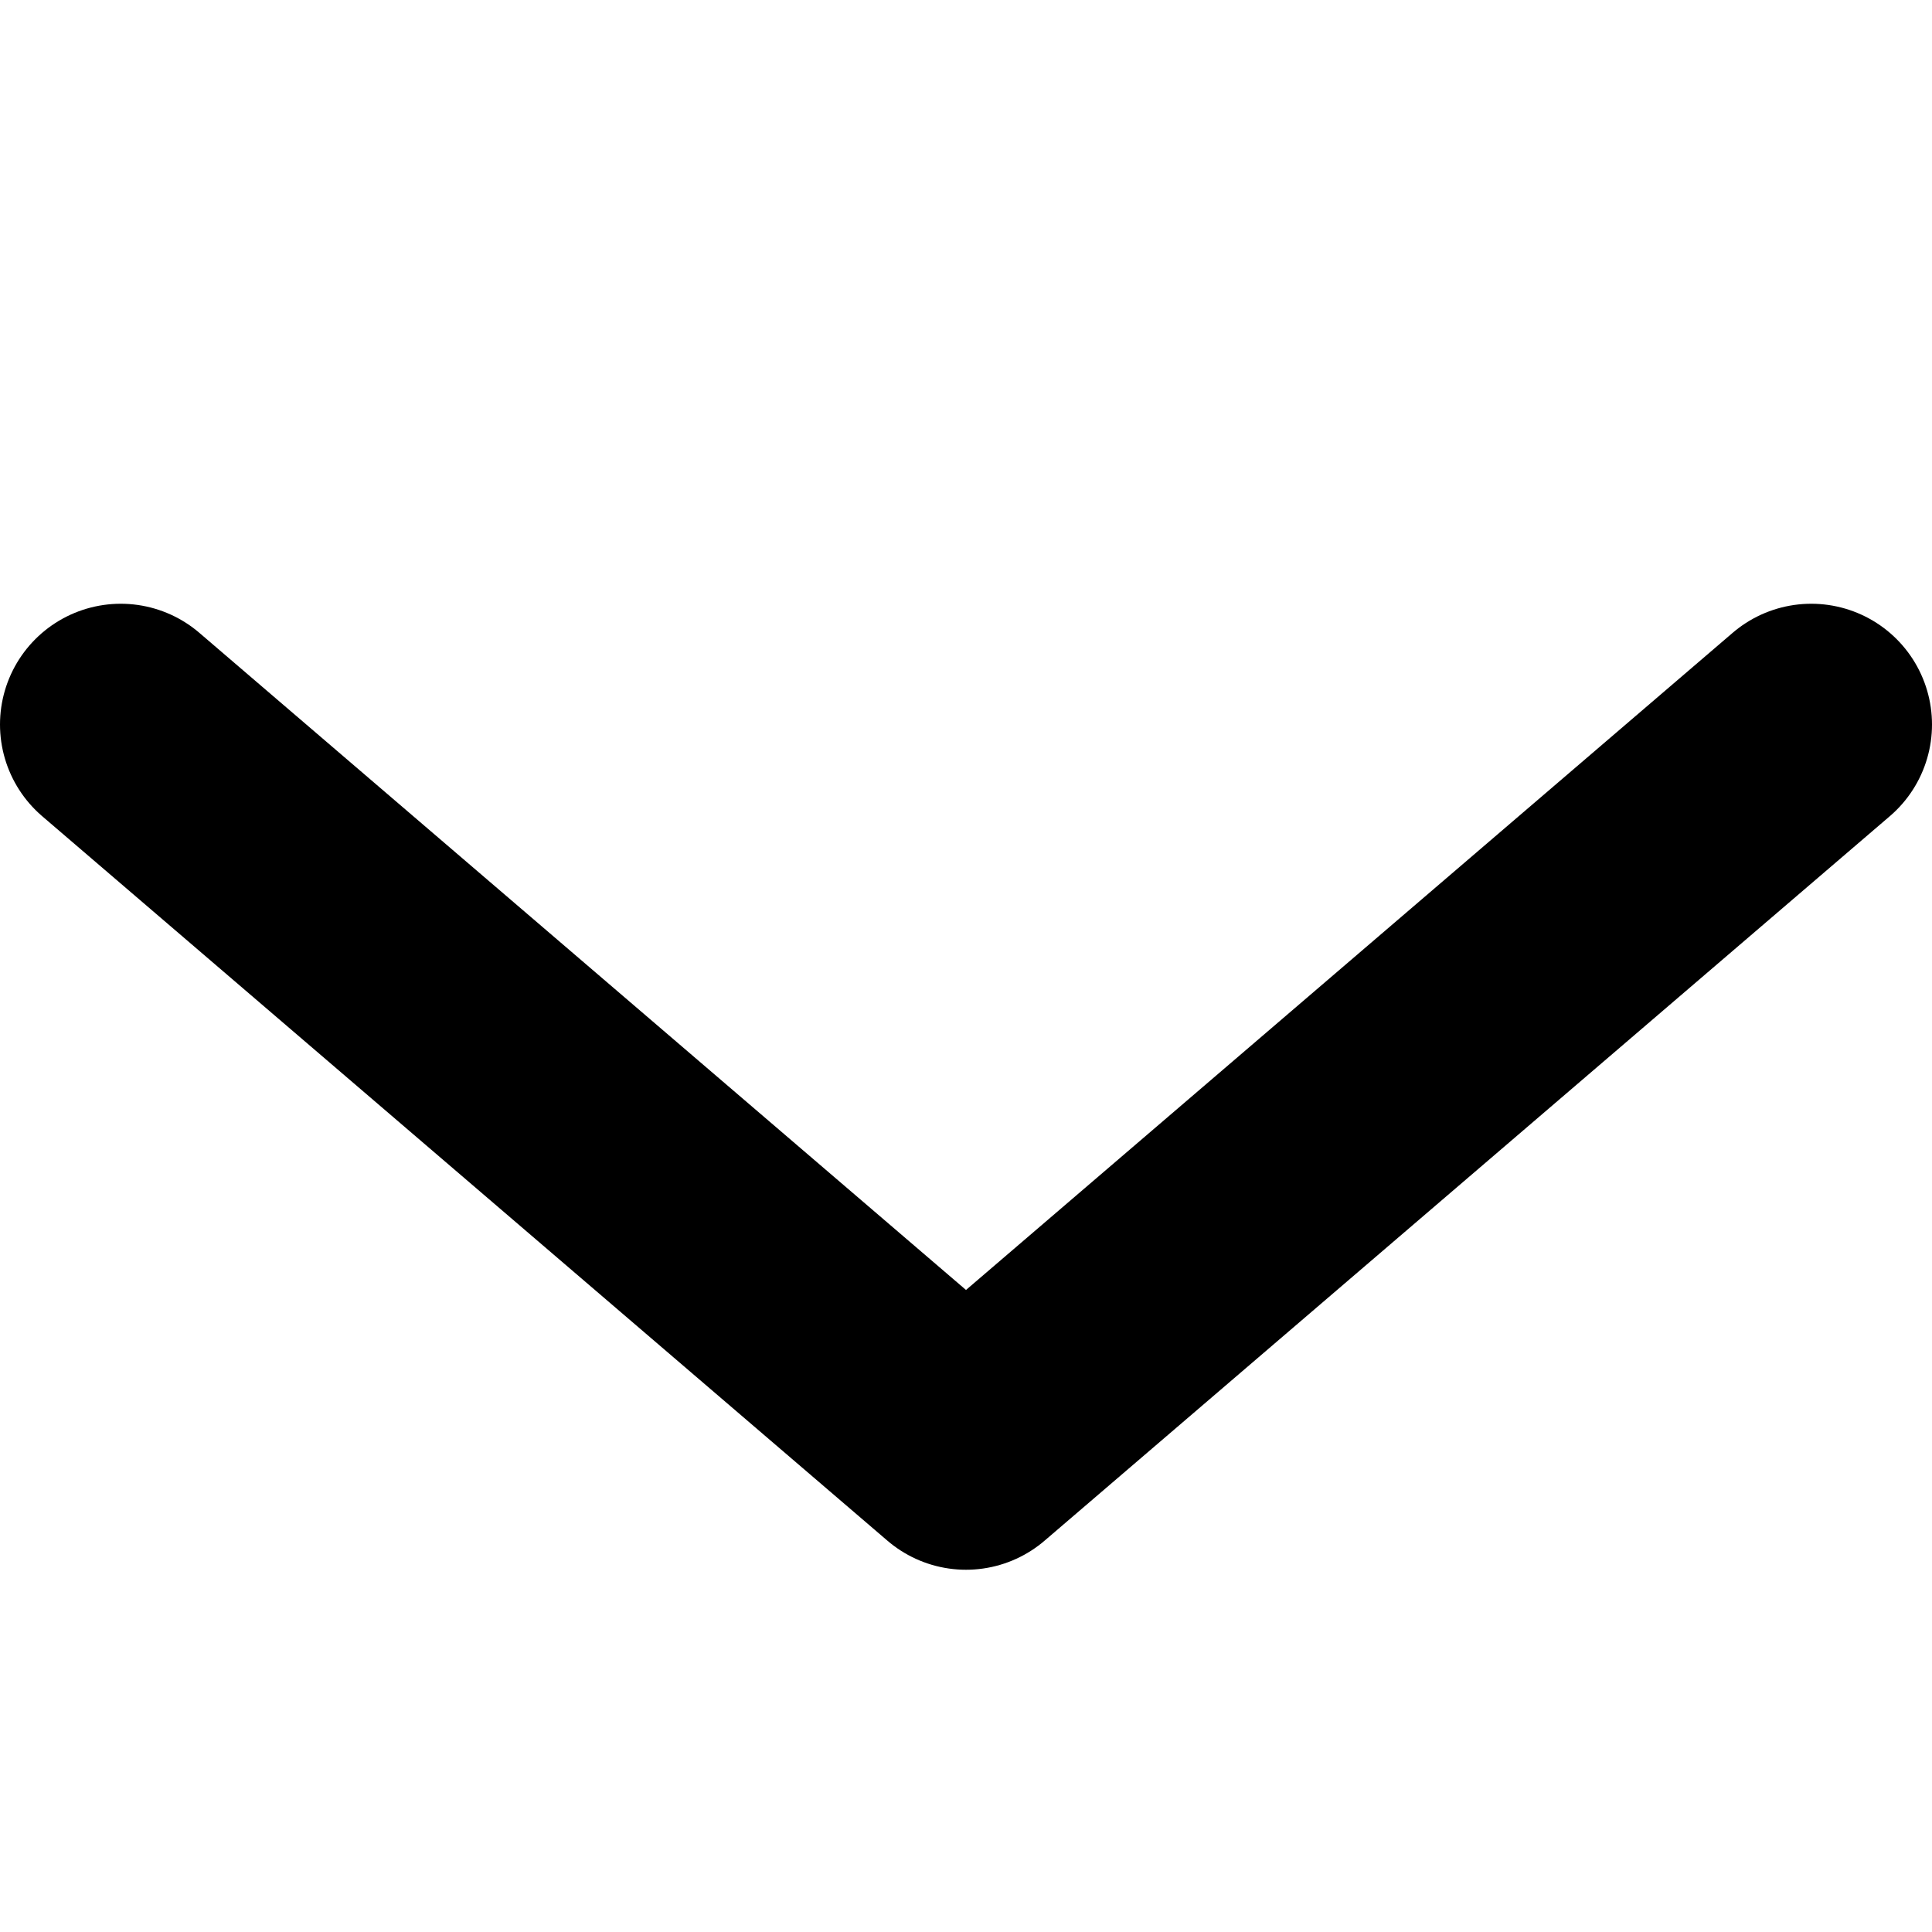 <?xml version="1.0" encoding="UTF-8"?>
<svg width="8px" height="8px" viewBox="0 0 8 8" version="1.1" xmlns="http://www.w3.org/2000/svg" xmlns:xlink="http://www.w3.org/1999/xlink">
    <title>Icons/8x8/chevron-down@2x</title>
    <g id="Symbols" stroke="none" stroke-width="1" fill="none" fill-rule="evenodd">
        <g id="Icons/8x8/chevron-down">
            <rect id="Box" x="0" y="0" width="8" height="8"></rect>
            <polyline id="Path" stroke="#000000" stroke-linecap="round" stroke-linejoin="round" points="0.5 3 4 6 7.5 3"></polyline>
        </g>
    </g>
</svg>